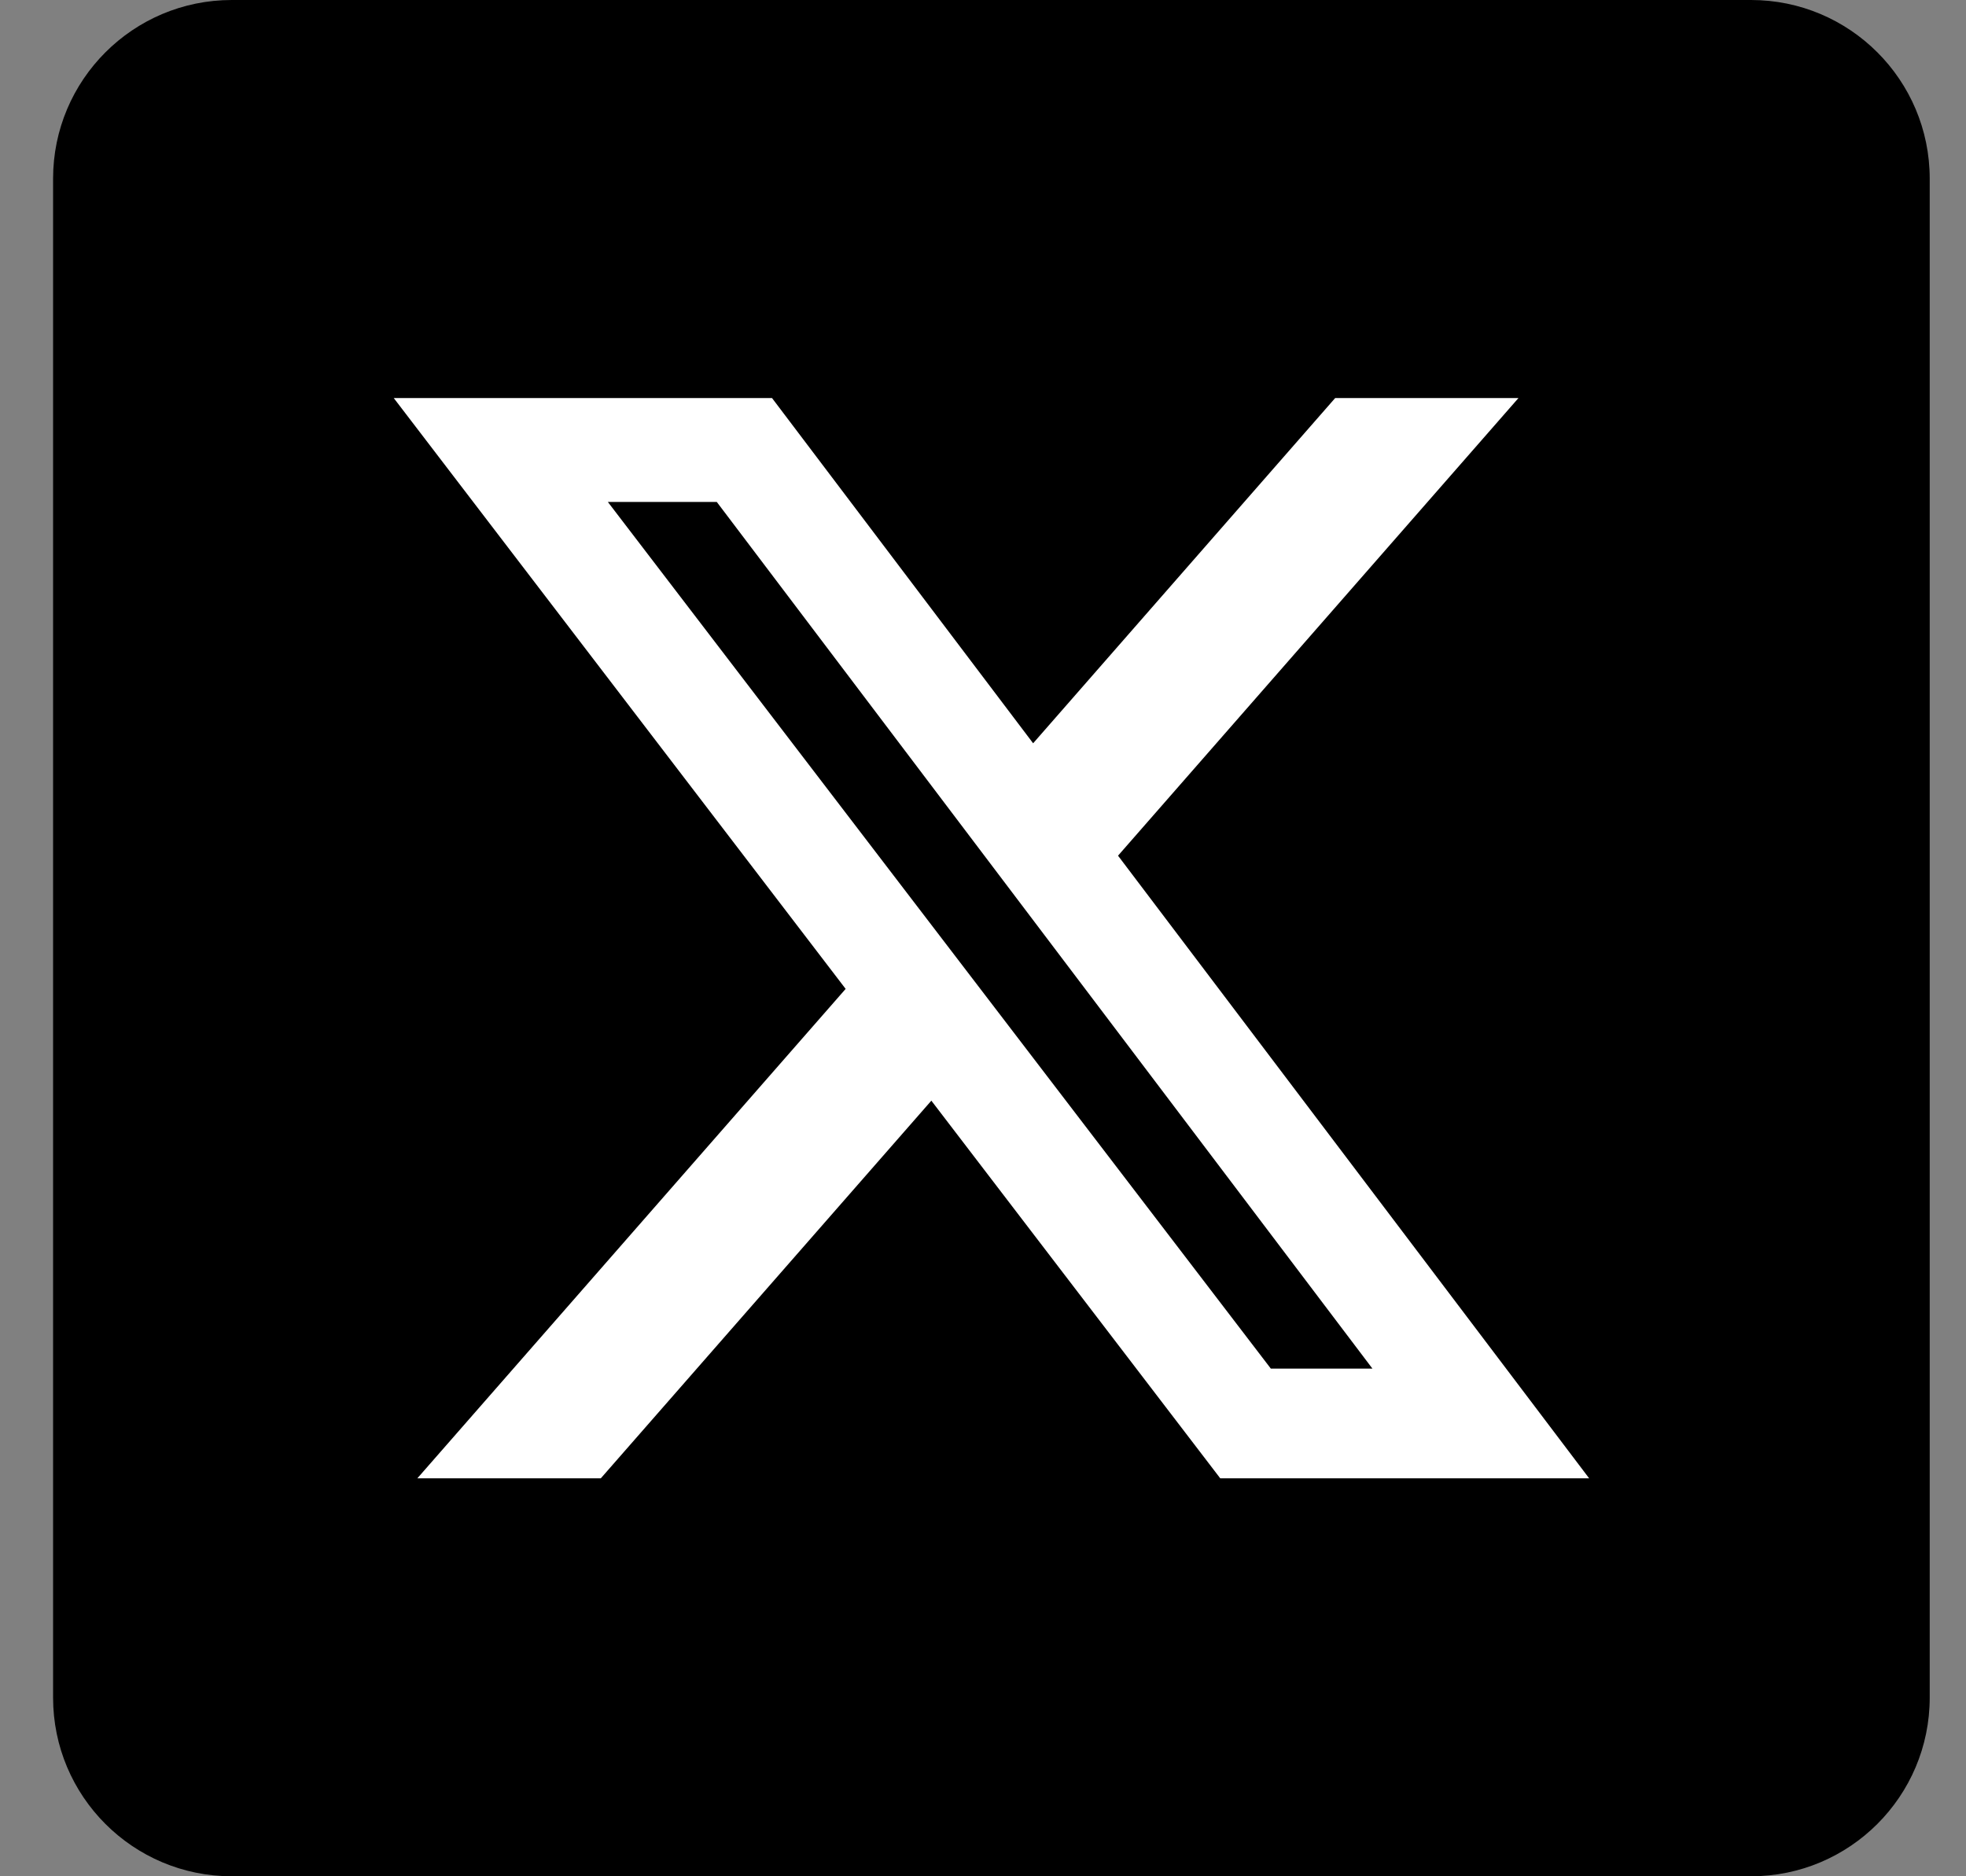 <svg width="22" height="21" viewBox="0 0 22 21" fill="none" xmlns="http://www.w3.org/2000/svg">
<rect x="0" y="0" width="22" height="21" fill="#808080" stroke="none"/>
<g clip-path="url(#clip0_5360_11566)">
<path d="M0.594 2C0.594 0.895 1.489 0 2.594 0H19.594C20.698 0 21.594 0.895 21.594 2V19C21.594 20.105 20.698 21 19.594 21H2.594C1.489 21 0.594 20.105 0.594 19V2Z" fill="black"/>
<path d="M14.941 4.455H16.992L12.511 9.577L17.783 16.546H13.655L10.422 12.319L6.723 16.546H4.67L9.463 11.068L4.406 4.455H8.639L11.561 8.319L14.941 4.455ZM14.221 15.318H15.358L8.021 5.618H6.802L14.221 15.318Z" fill="white"/>
</g>
<defs>
<clipPath id="clip0_5360_11566">
<rect width="21" height="21" fill="white" transform="translate(0.594)"/>
</clipPath>
</defs>
</svg>
